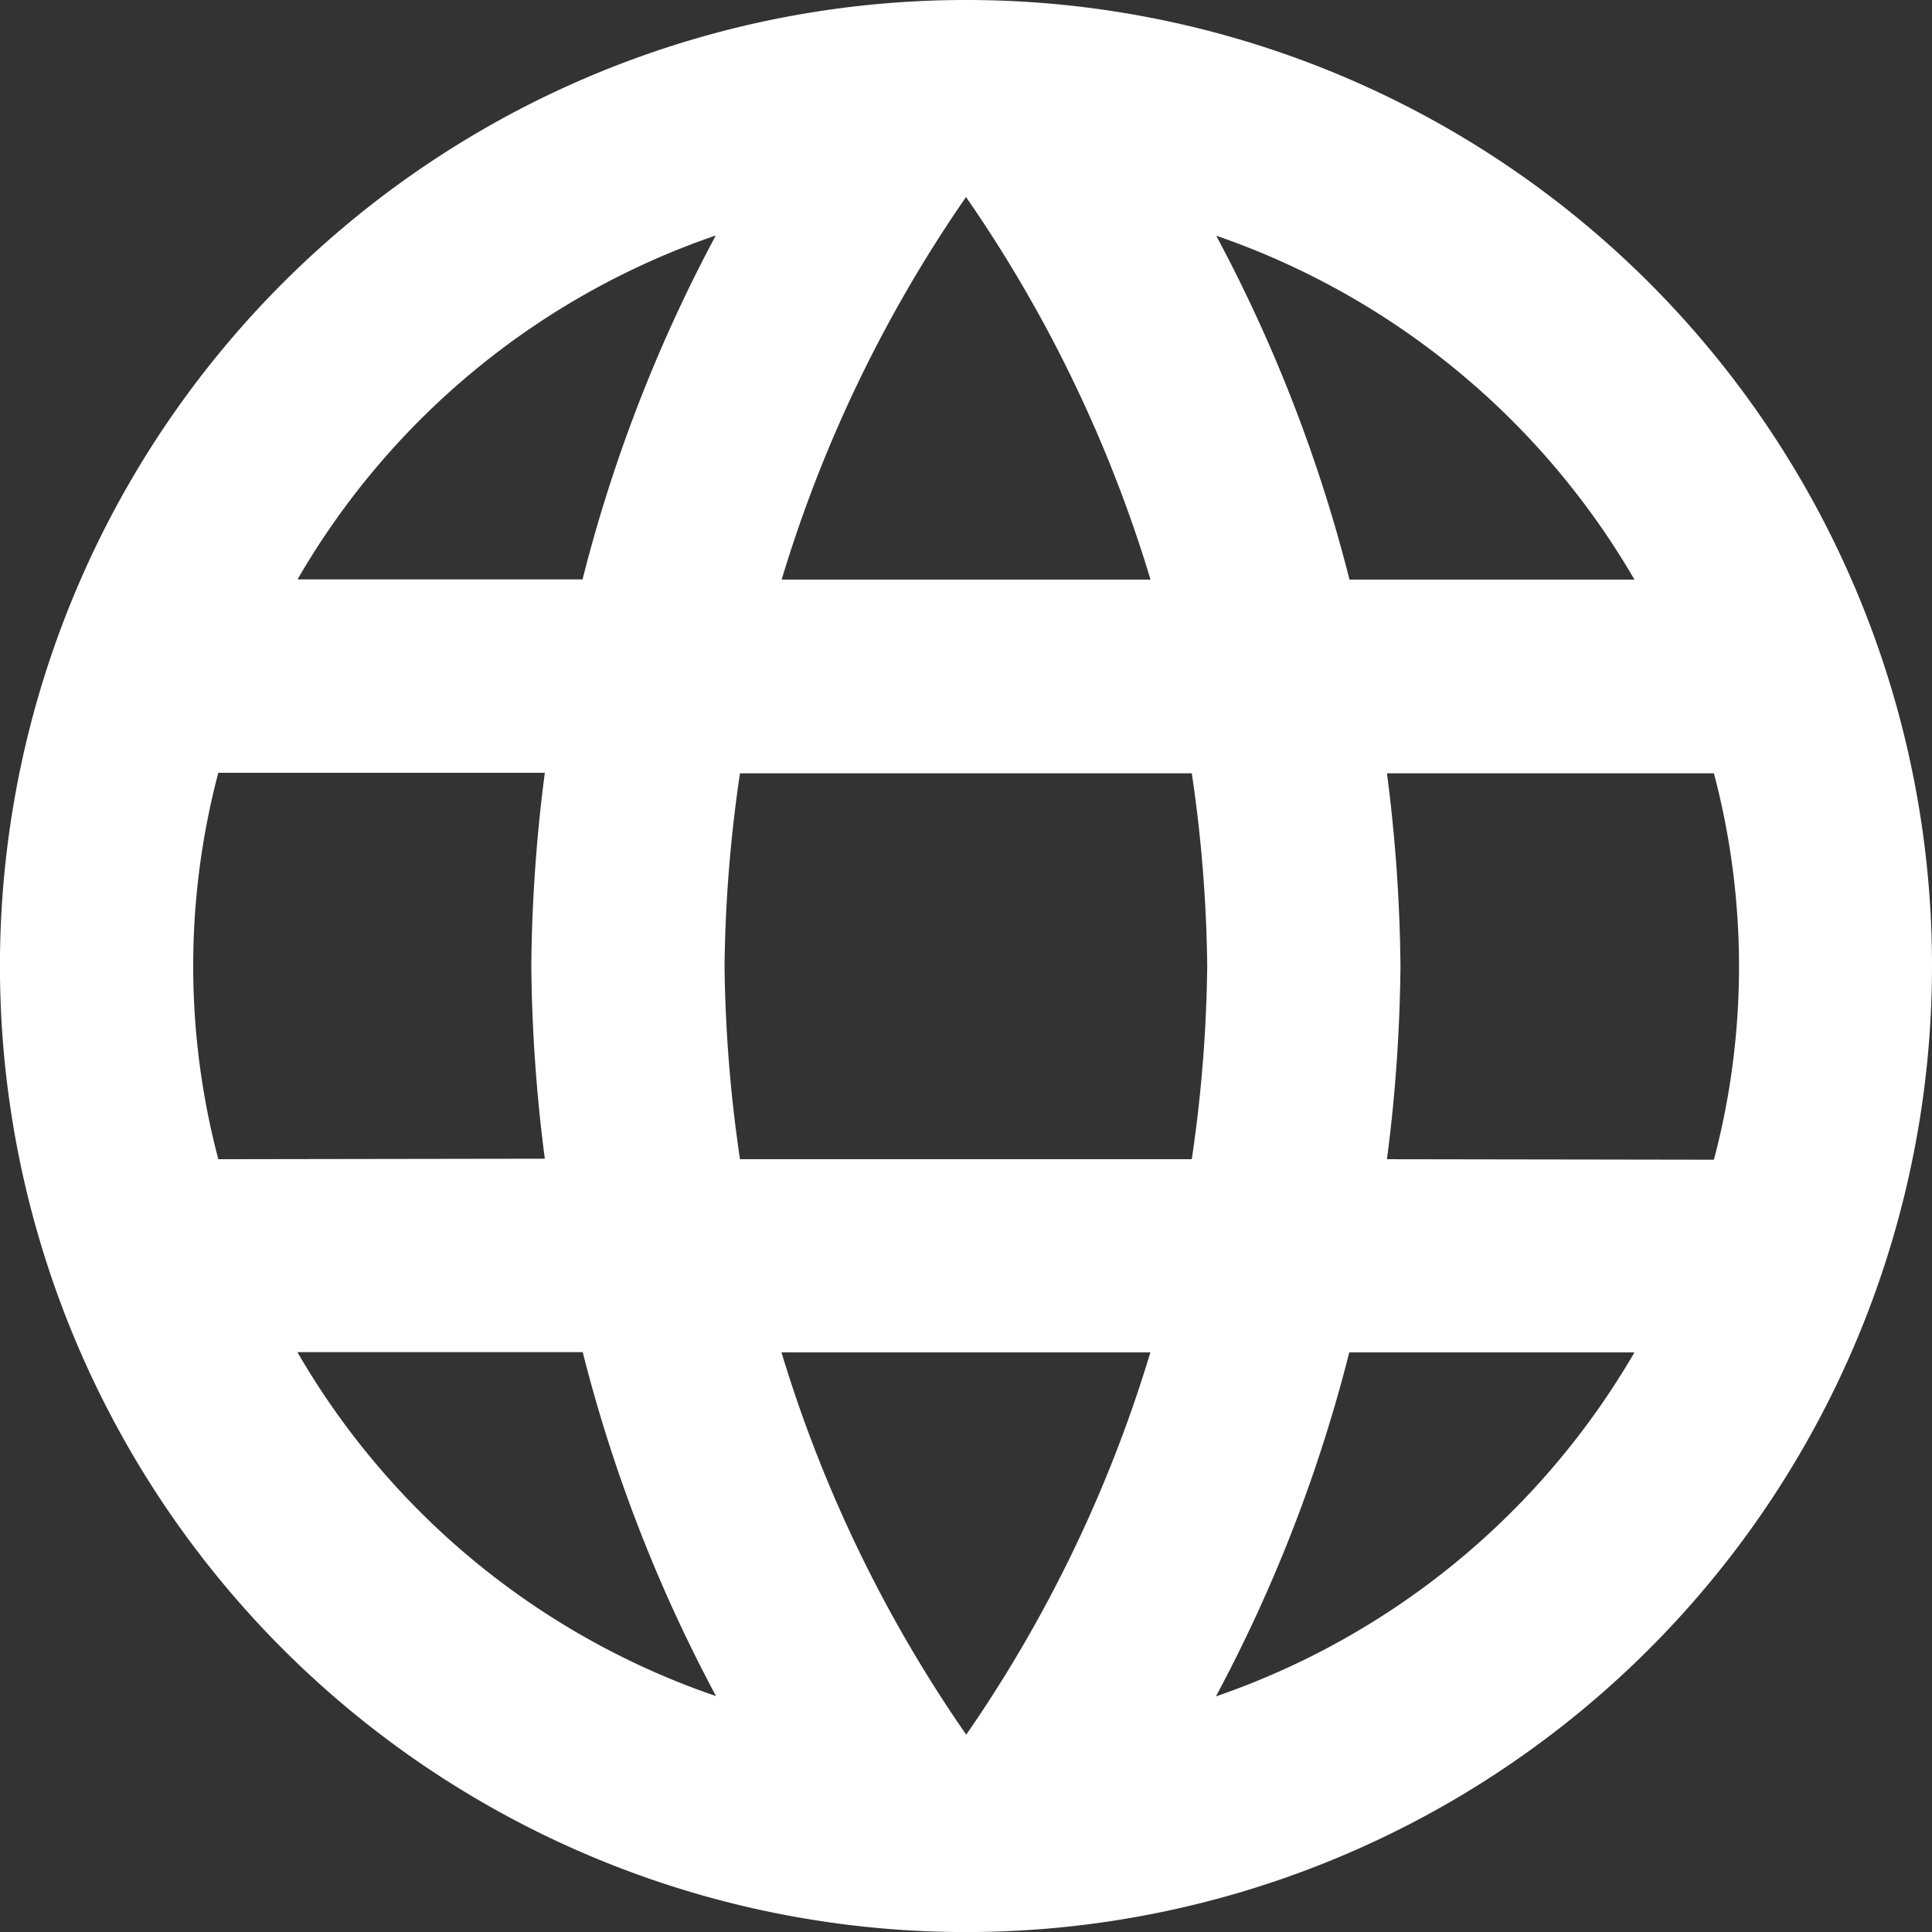 <svg xmlns="http://www.w3.org/2000/svg" width="34.043" height="34.043"><rect width="100%" height="100%" fill="#333333" stroke="none"/><path data-name="Icon material-language" d="M17 0a17.022 17.022 0 1 0 17.043 17.022A17.013 17.013 0 0 0 17 0Zm11.8 10.213h-5.021a26.637 26.637 0 0 0-2.349-6.06 13.668 13.668 0 0 1 7.37 6.06ZM17.022 3.472a23.978 23.978 0 0 1 3.251 6.741h-6.5a23.978 23.978 0 0 1 3.249-6.741ZM3.847 20.426a13.315 13.315 0 0 1 0-6.809H9.6a28.111 28.111 0 0 0-.238 3.4 28.111 28.111 0 0 0 .238 3.4Zm1.4 3.4h5.021a26.637 26.637 0 0 0 2.349 6.06 13.6 13.6 0 0 1-7.374-6.056Zm5.021-13.617H5.243a13.6 13.6 0 0 1 7.37-6.06 26.637 26.637 0 0 0-2.349 6.064Zm6.758 20.358a23.978 23.978 0 0 1-3.256-6.737h6.5a23.978 23.978 0 0 1-3.248 6.741ZM21 20.426h-7.961a25.043 25.043 0 0 1-.272-3.4 24.826 24.826 0 0 1 .272-3.4H21a24.826 24.826 0 0 1 .272 3.4 25.044 25.044 0 0 1-.272 3.4Zm.426 9.464a26.637 26.637 0 0 0 2.349-6.06H28.8a13.668 13.668 0 0 1-7.37 6.06Zm3.013-9.464a28.111 28.111 0 0 0 .238-3.4 28.112 28.112 0 0 0-.238-3.4H30.2a13.315 13.315 0 0 1 0 6.809Z" fill="#fff"/></svg>